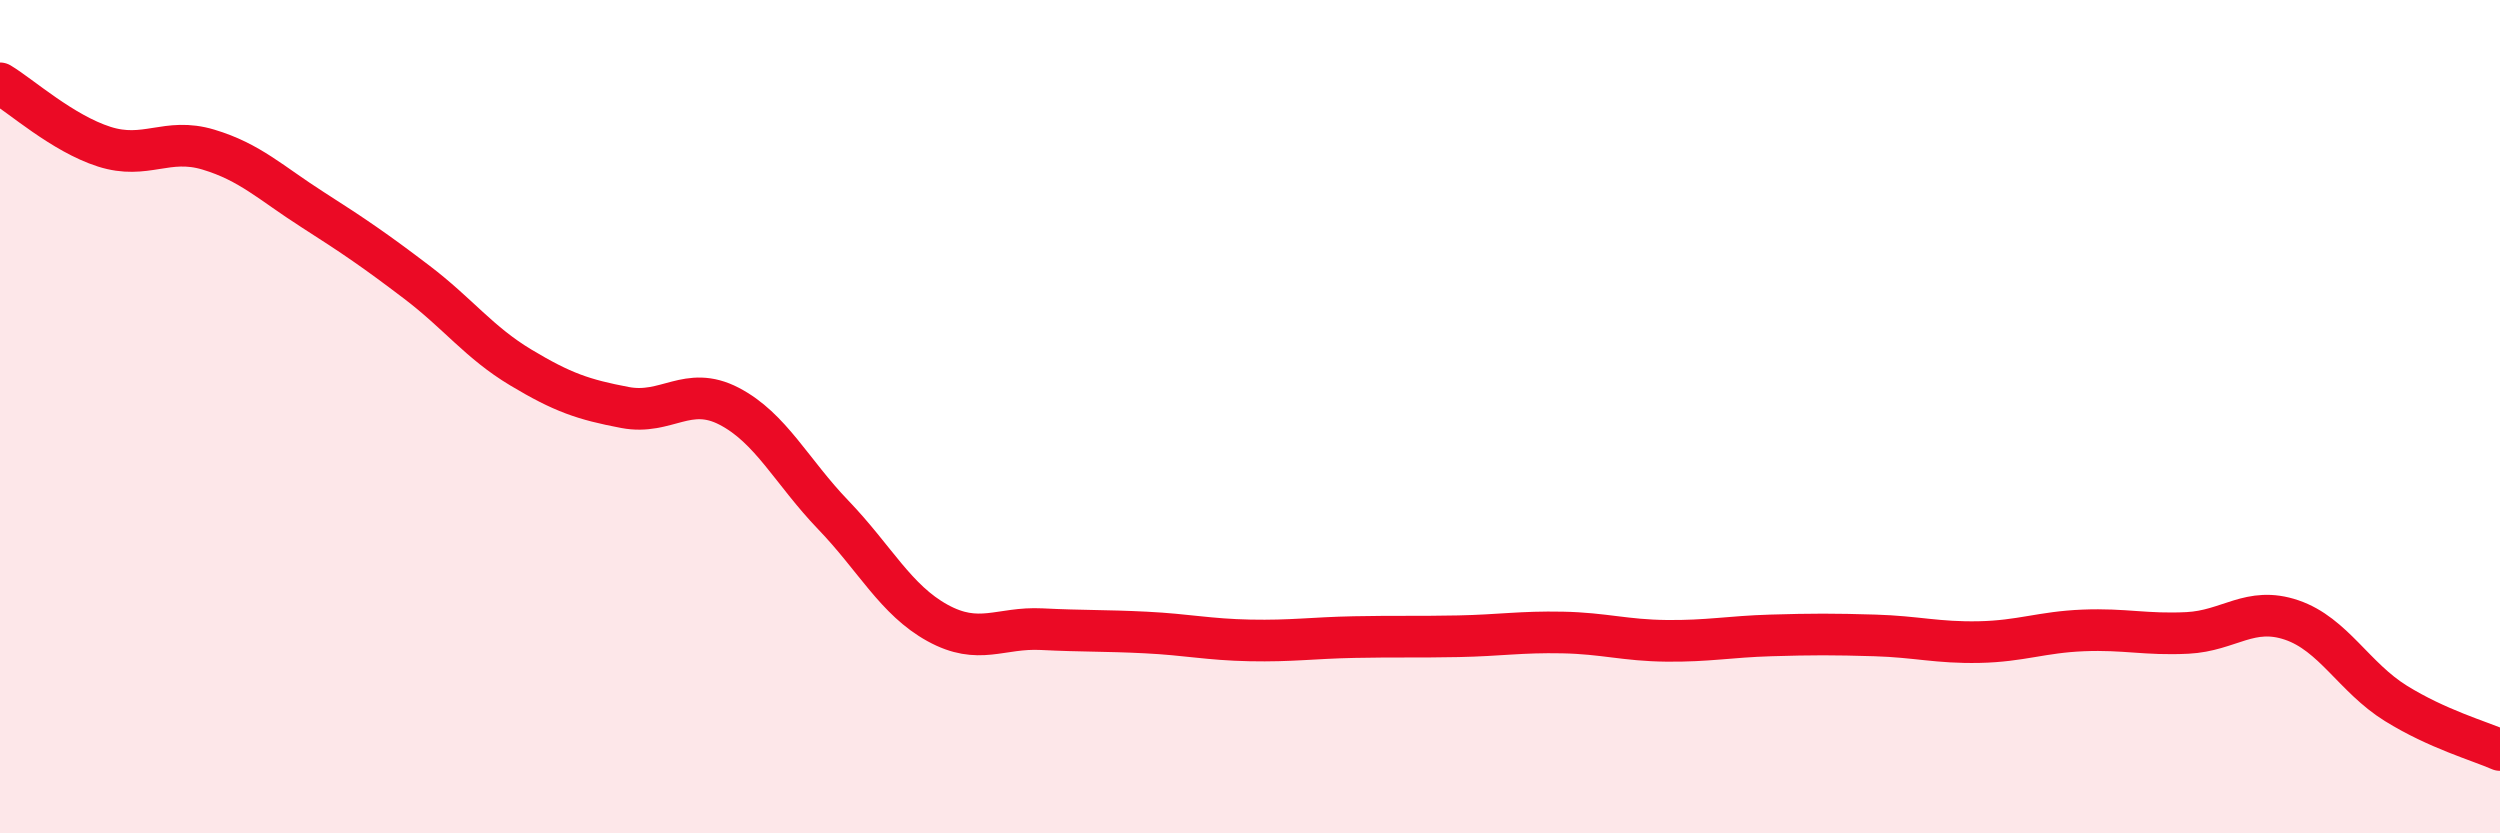
    <svg width="60" height="20" viewBox="0 0 60 20" xmlns="http://www.w3.org/2000/svg">
      <path
        d="M 0,2 C 0.5,2.3 1.5,3.2 2.5,3.52 C 3.5,3.84 4,3.29 5,3.59 C 6,3.89 6.5,4.39 7.5,5.03 C 8.5,5.67 9,6.01 10,6.77 C 11,7.53 11.5,8.22 12.5,8.82 C 13.5,9.42 14,9.59 15,9.78 C 16,9.97 16.5,9.23 17.5,9.75 C 18.5,10.27 19,11.32 20,12.36 C 21,13.4 21.5,14.4 22.5,14.95 C 23.5,15.5 24,15.05 25,15.1 C 26,15.15 26.5,15.13 27.5,15.18 C 28.5,15.23 29,15.35 30,15.37 C 31,15.39 31.5,15.31 32.5,15.29 C 33.5,15.27 34,15.29 35,15.27 C 36,15.25 36.5,15.16 37.5,15.18 C 38.5,15.2 39,15.37 40,15.38 C 41,15.39 41.5,15.28 42.5,15.25 C 43.5,15.22 44,15.22 45,15.25 C 46,15.28 46.5,15.43 47.5,15.41 C 48.5,15.39 49,15.17 50,15.13 C 51,15.09 51.5,15.24 52.5,15.19 C 53.5,15.14 54,14.54 55,14.88 C 56,15.22 56.5,16.26 57.5,16.88 C 58.5,17.5 59.5,17.78 60,18L60 20L0 20Z"
        fill="#EB0A25"
        opacity="0.1"
        stroke-linecap="round"
        stroke-linejoin="round"
      />
      <path
        d="M 0,2 C 0.5,2.3 1.5,3.2 2.5,3.52 C 3.5,3.84 4,3.29 5,3.59 C 6,3.89 6.5,4.39 7.5,5.03 C 8.5,5.67 9,6.01 10,6.77 C 11,7.53 11.5,8.22 12.5,8.82 C 13.5,9.42 14,9.59 15,9.78 C 16,9.97 16.5,9.23 17.5,9.75 C 18.5,10.27 19,11.32 20,12.36 C 21,13.4 21.5,14.4 22.5,14.95 C 23.5,15.5 24,15.05 25,15.1 C 26,15.15 26.5,15.13 27.5,15.18 C 28.5,15.23 29,15.35 30,15.37 C 31,15.39 31.5,15.31 32.5,15.29 C 33.5,15.27 34,15.29 35,15.27 C 36,15.25 36.5,15.16 37.5,15.18 C 38.5,15.2 39,15.37 40,15.38 C 41,15.39 41.5,15.28 42.5,15.25 C 43.5,15.22 44,15.22 45,15.25 C 46,15.28 46.5,15.43 47.5,15.41 C 48.5,15.39 49,15.17 50,15.13 C 51,15.09 51.5,15.24 52.5,15.19 C 53.5,15.14 54,14.54 55,14.88 C 56,15.22 56.5,16.26 57.5,16.88 C 58.5,17.5 59.5,17.78 60,18"
        stroke="#EB0A25"
        stroke-width="1"
        fill="none"
        stroke-linecap="round"
        stroke-linejoin="round"
      />
    </svg>
  